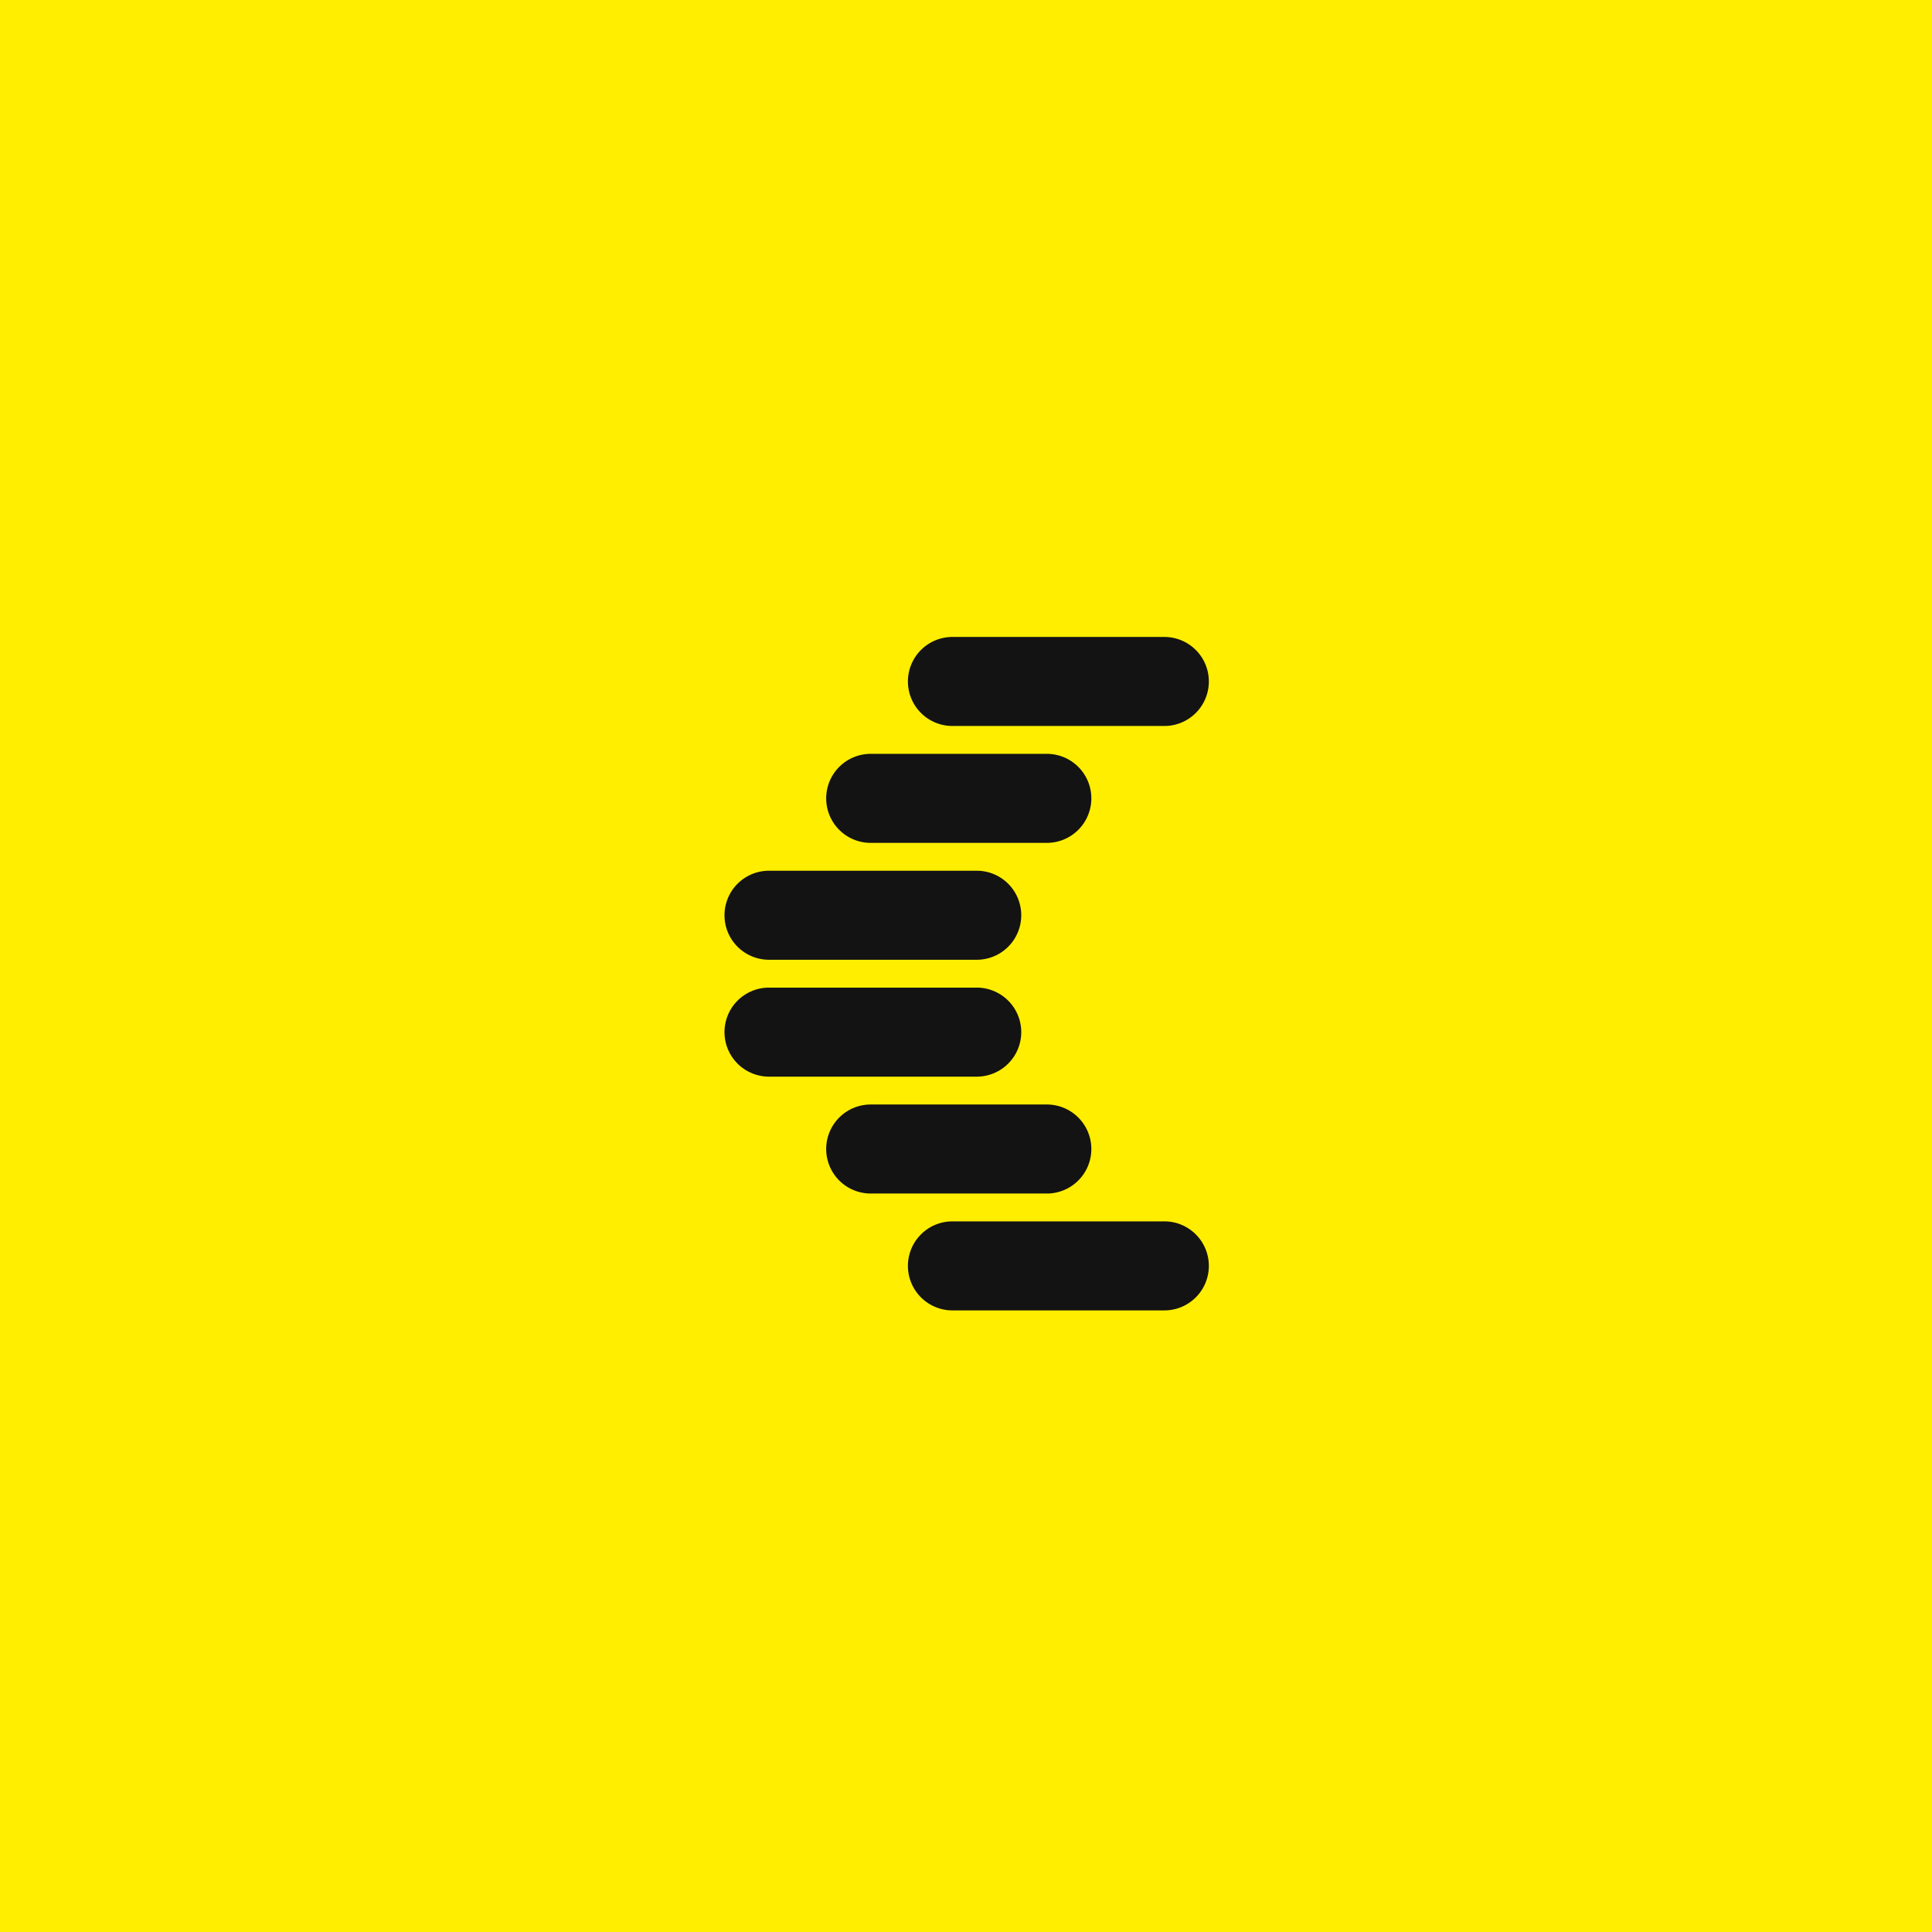 <svg xmlns="http://www.w3.org/2000/svg" xmlns:xlink="http://www.w3.org/1999/xlink" width="96" height="96" viewBox="0 0 96 96">
  <defs>
    <clipPath id="clip-path">
      <rect id="Rectangle_2730" data-name="Rectangle 2730" width="24.066" height="33.463" fill="none"/>
    </clipPath>
    <clipPath id="clip-_96_96_3">
      <rect width="96" height="96"/>
    </clipPath>
  </defs>
  <g id="_96_96_3" data-name="96*96 – 3" clip-path="url(#clip-_96_96_3)">
    <rect width="96" height="96" fill="#fe0"/>
    <g id="Group_4567" data-name="Group 4567" transform="translate(36 31.65)">
      <g id="Group_4566" data-name="Group 4566" clip-path="url(#clip-path)">
        <path id="Path_11781" data-name="Path 11781" d="M139.294,2.212h0A2.212,2.212,0,0,1,141.506,0h10.529a2.212,2.212,0,1,1,0,4.424H141.506a2.212,2.212,0,0,1-2.212-2.212" transform="translate(-130.18 0)" fill="#131313"/>
        <path id="Path_11782" data-name="Path 11782" d="M77.228,90.979h0a2.212,2.212,0,0,1,2.212-2.212h8.751a2.212,2.212,0,0,1,0,4.424H79.44a2.212,2.212,0,0,1-2.212-2.212" transform="translate(-72.175 -82.959)" fill="#131313"/>
        <path id="Path_11783" data-name="Path 11783" d="M0,179.747H0a2.212,2.212,0,0,1,2.212-2.212H12.533a2.212,2.212,0,0,1,0,4.424H2.212A2.212,2.212,0,0,1,0,179.747" transform="translate(0 -165.919)" fill="#131313"/>
        <path id="Path_11784" data-name="Path 11784" d="M139.294,446.049h0a2.212,2.212,0,0,0,2.212,2.212h10.529a2.212,2.212,0,0,0,0-4.424H141.506a2.212,2.212,0,0,0-2.212,2.212" transform="translate(-130.18 -414.798)" fill="#131313"/>
        <path id="Path_11785" data-name="Path 11785" d="M77.228,357.282h0a2.212,2.212,0,0,0,2.212,2.212h8.751a2.212,2.212,0,1,0,0-4.424H79.44a2.212,2.212,0,0,0-2.212,2.212" transform="translate(-72.175 -331.838)" fill="#131313"/>
        <path id="Path_11786" data-name="Path 11786" d="M0,268.514H0a2.212,2.212,0,0,0,2.212,2.212H12.533a2.212,2.212,0,0,0,0-4.424H2.212A2.212,2.212,0,0,0,0,268.514" transform="translate(0 -248.878)" fill="#131313"/>
      </g>
    </g>
  </g>
</svg>

